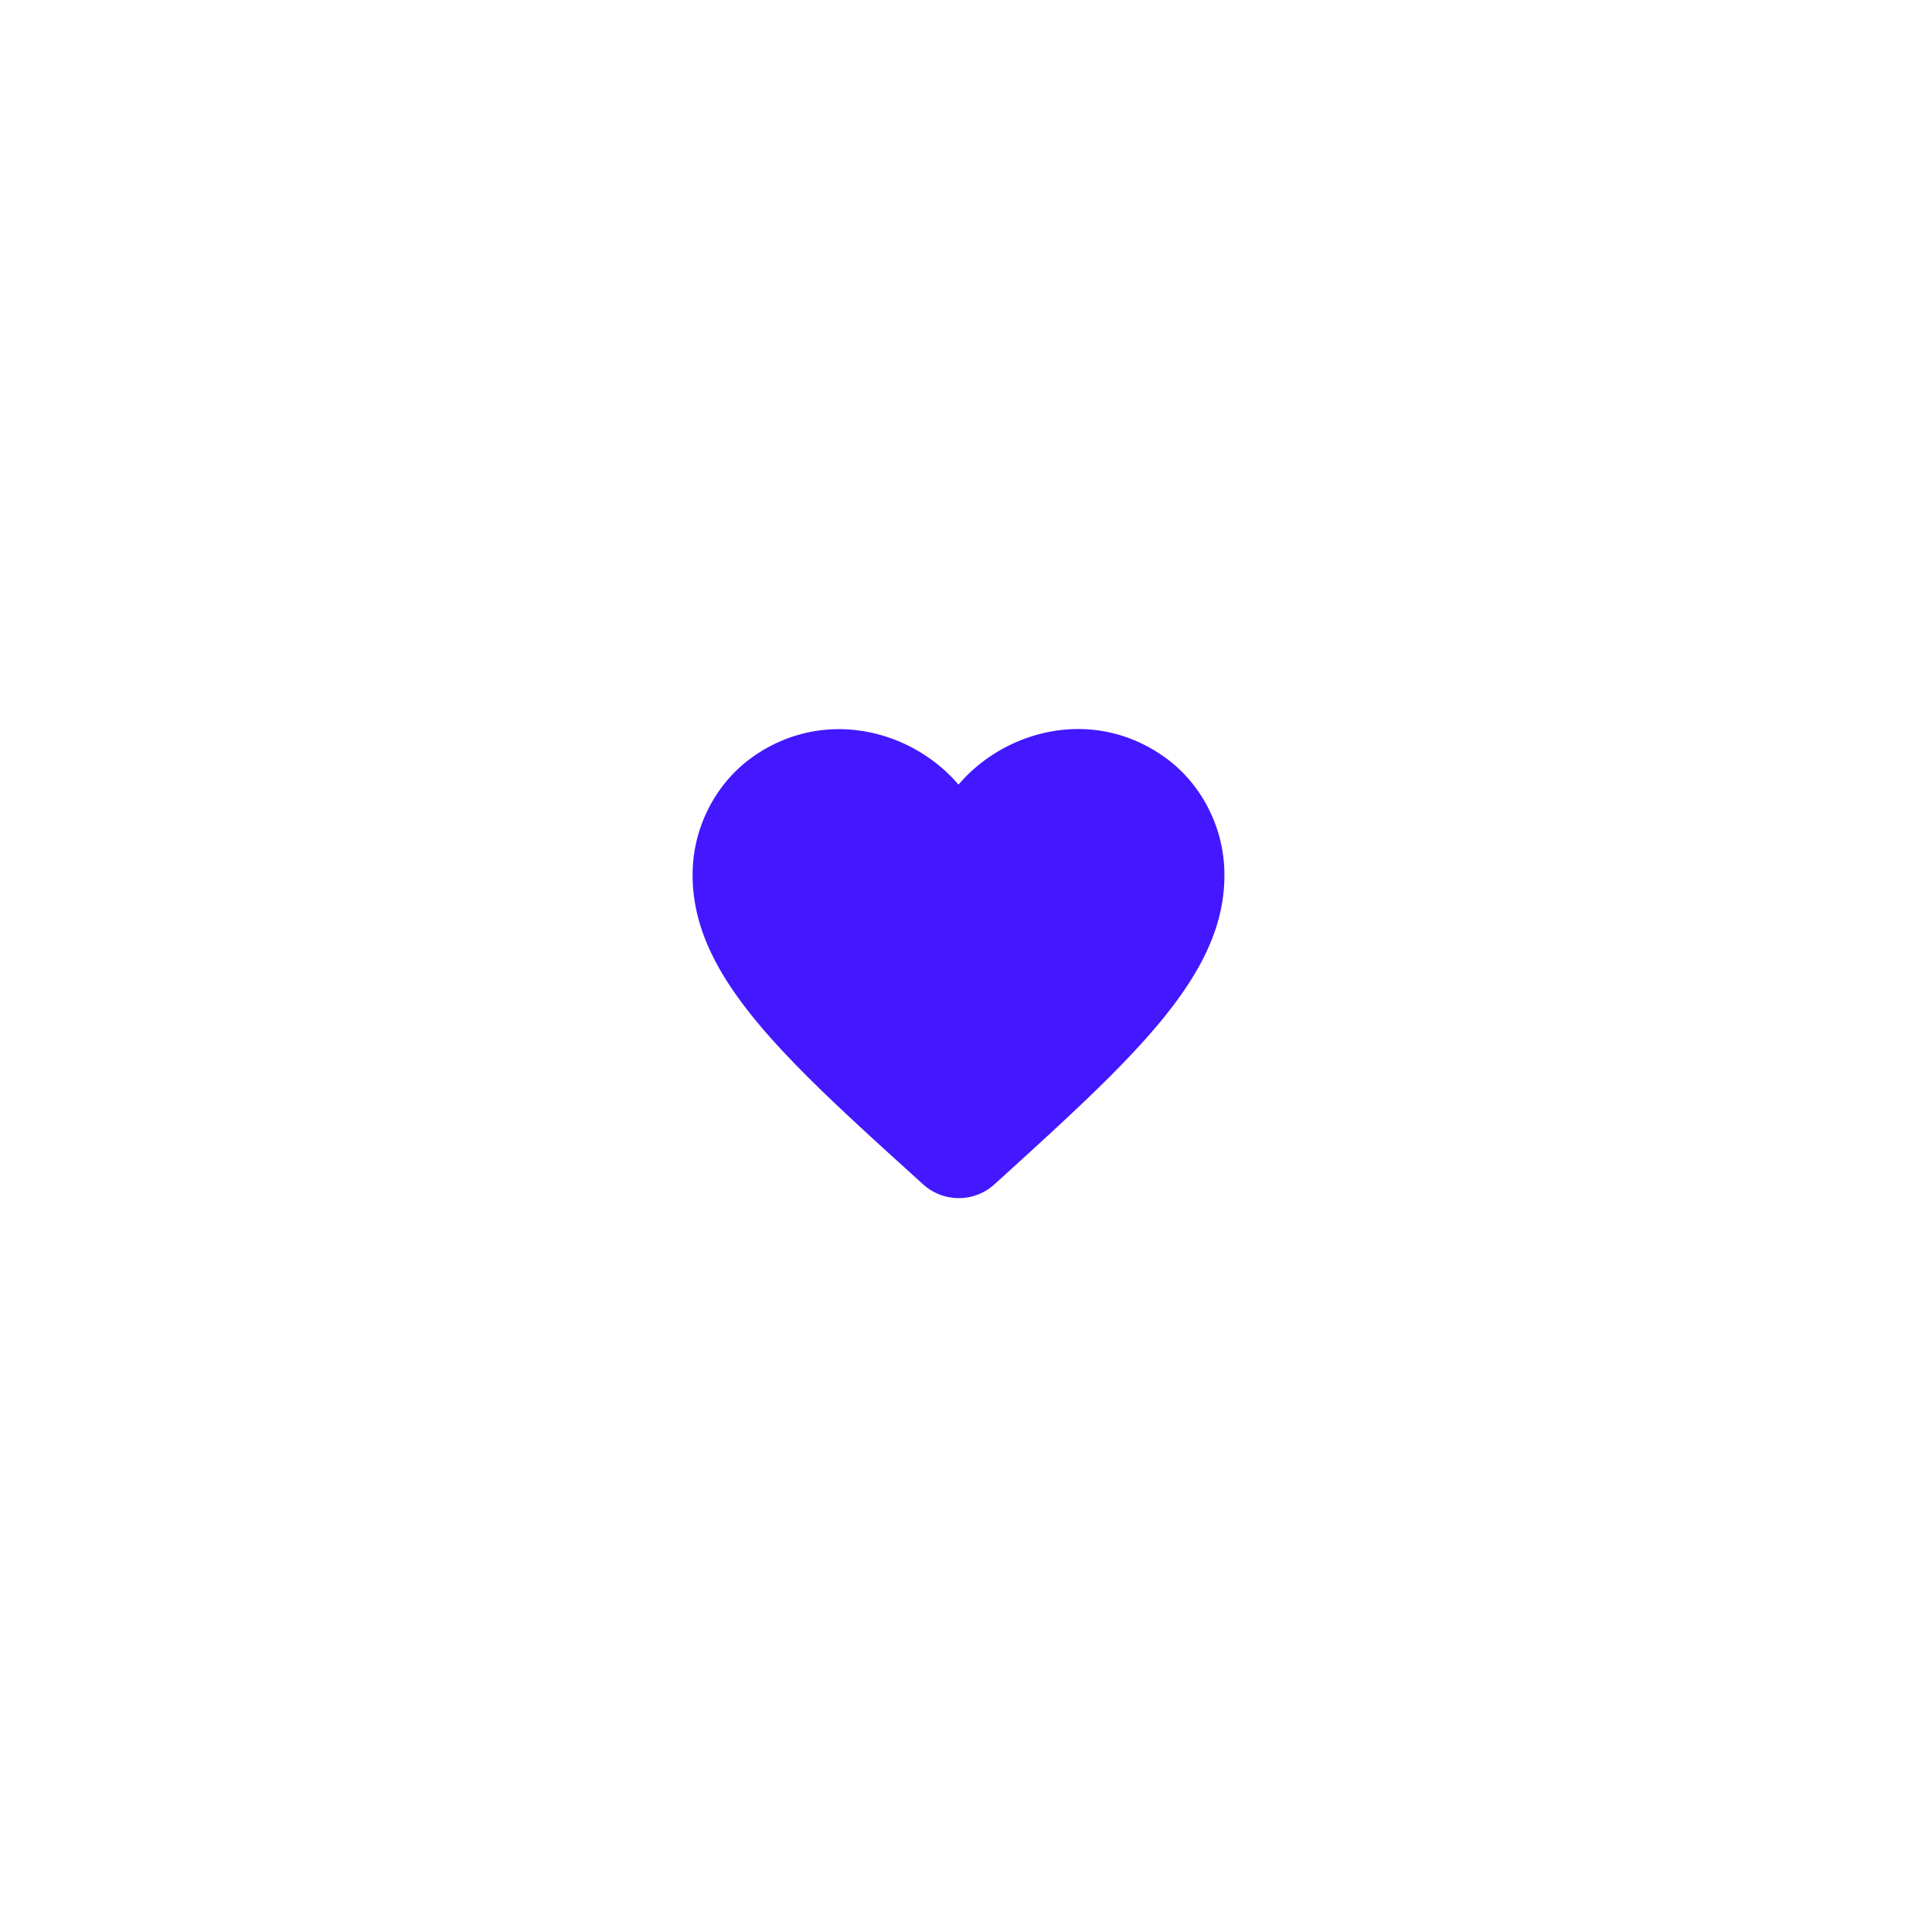 <svg width="106" height="106" fill="none" xmlns="http://www.w3.org/2000/svg"><g filter="url(#icon__a)"><rect x="14" y="8" width="78" height="78" rx="39" fill="#fff"/></g><g filter="url(#icon__b)"><path d="M54.557 58.982a2.91 2.91 0 0 1-3.923-.014l-.16-.146C42.818 51.895 37.816 47.359 38.005 41.7c.088-2.48 1.356-4.856 3.413-6.256 3.85-2.625 8.604-1.4 11.17 1.604 2.567-3.004 7.321-4.244 11.171-1.604 2.057 1.4 3.325 3.777 3.413 6.256.204 5.658-4.813 10.194-12.469 17.15l-.146.131Z" fill="#4318FF"/></g><defs><filter id="icon__a" x="0" y="0" width="106" height="106" filterUnits="userSpaceOnUse" color-interpolation-filters="sRGB"><feFlood flood-opacity="0" result="BackgroundImageFix"/><feColorMatrix in="SourceAlpha" values="0 0 0 0 0 0 0 0 0 0 0 0 0 0 0 0 0 0 127 0" result="hardAlpha"/><feOffset dy="6"/><feGaussianBlur stdDeviation="7"/><feComposite in2="hardAlpha" operator="out"/><feColorMatrix values="0 0 0 0 0.783 0 0 0 0 0.813 0 0 0 0 0.842 0 0 0 0.6 0"/><feBlend in2="BackgroundImageFix" result="effect1_dropShadow_2475_38026"/><feBlend in="SourceGraphic" in2="effect1_dropShadow_2475_38026" result="shape"/></filter><filter id="icon__b" x="20" y="22" width="65.178" height="61.735" filterUnits="userSpaceOnUse" color-interpolation-filters="sRGB"><feFlood flood-opacity="0" result="BackgroundImageFix"/><feColorMatrix in="SourceAlpha" values="0 0 0 0 0 0 0 0 0 0 0 0 0 0 0 0 0 0 127 0" result="hardAlpha"/><feOffset dy="6"/><feGaussianBlur stdDeviation="9"/><feComposite in2="hardAlpha" operator="out"/><feColorMatrix values="0 0 0 0 0.263 0 0 0 0 0.094 0 0 0 0 1 0 0 0 0.5 0"/><feBlend in2="BackgroundImageFix" result="effect1_dropShadow_2475_38026"/><feBlend in="SourceGraphic" in2="effect1_dropShadow_2475_38026" result="shape"/></filter></defs></svg>